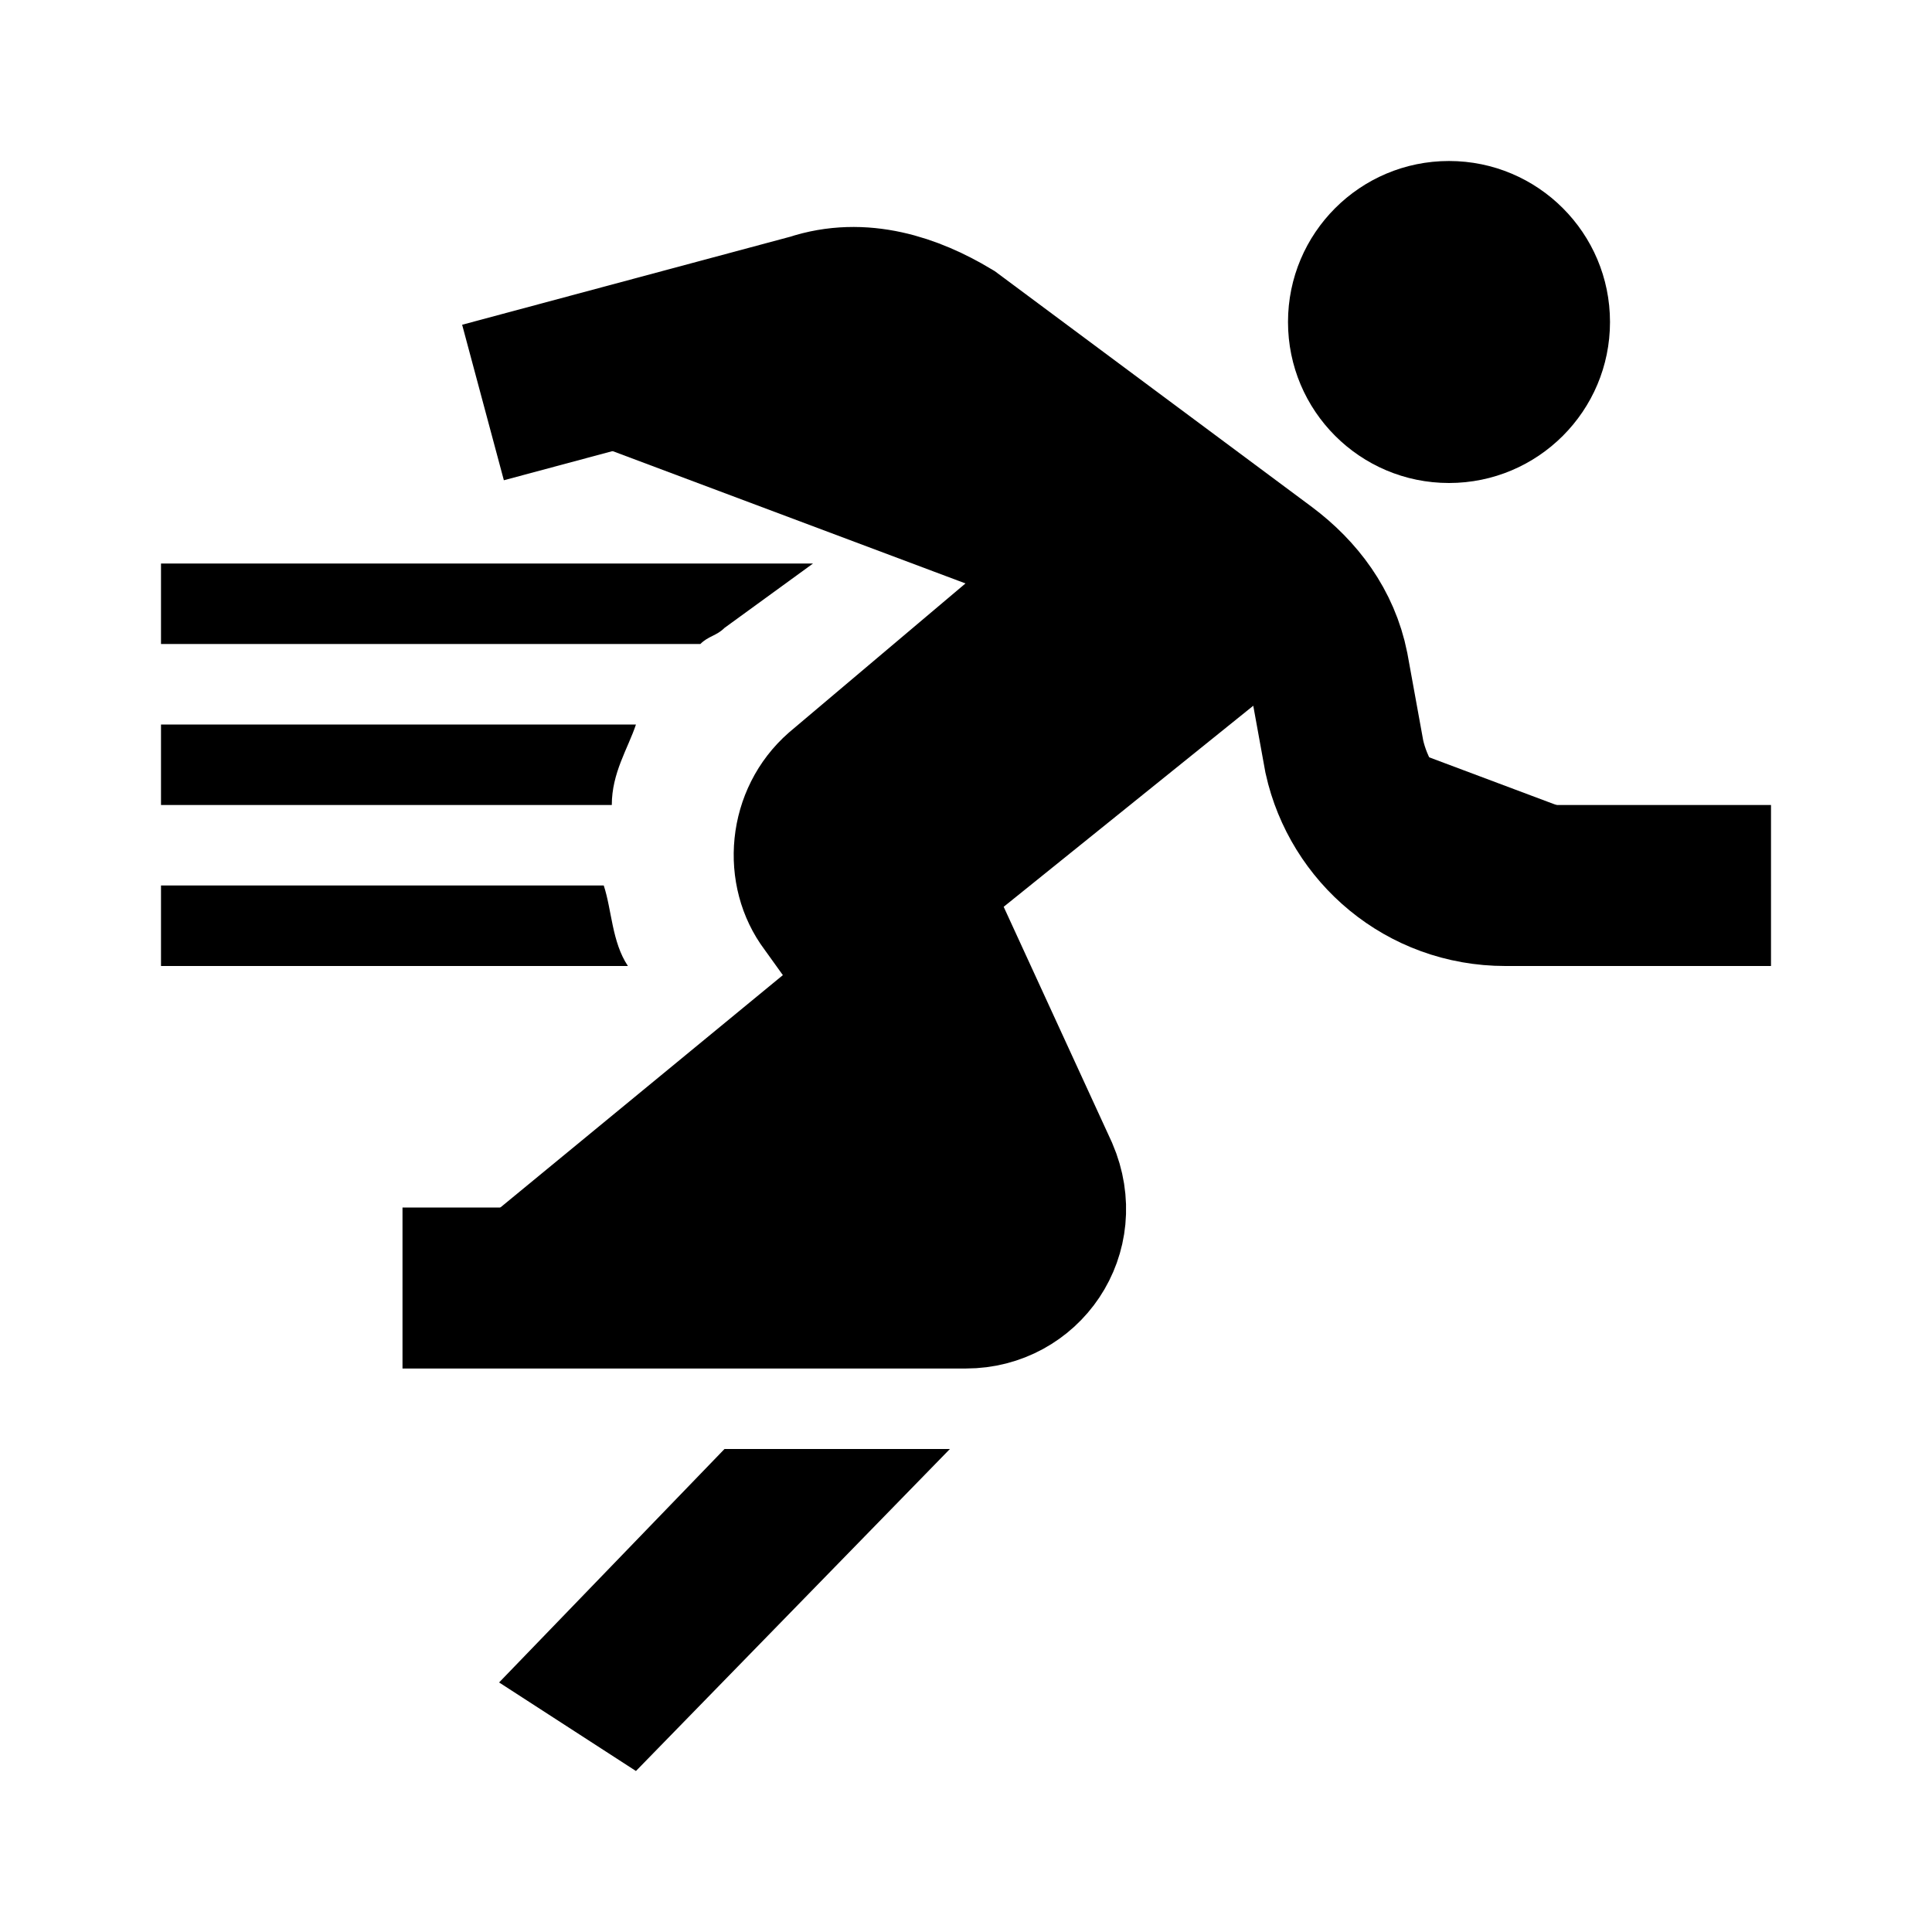 <svg xmlns="http://www.w3.org/2000/svg" viewBox="0 0 24 24">
                    <style>
                        path, rect, circle, ellipse, line, polyline, polygon { 
                            fill: currentColor;
                        }
                        @media (prefers-color-scheme: dark) {
                            path, rect, circle, ellipse, line, polyline, polygon { 
                                fill: #fff;
                            }
                        }
                    </style><path d="M11.2,10.9l1.7,3.7c0.3,0.7-0.2,1.4-0.9,1.4H5" fill="none" stroke="currentColor" stroke-width="2" stroke-miterlimit="10"></path><path d="M6,5l4.1-1.1c0.6-0.2,1.2,0,1.7,0.3l3.9,2.9c0.4,0.3,0.7,0.7,0.8,1.2l0.2,1.1c0.2,0.9,1,1.6,2,1.6H22" fill="none" stroke="currentColor" stroke-width="2" stroke-miterlimit="10"></path><path d="M15.9,8.5l-3.6,2.9l0,4.3l-2.8-3.9c-0.6-0.8-0.5-2,0.3-2.7l4.5-3.8l1.7,1.2L15.9,8.5z" fill="currentColor"></path><circle cx="18" cy="4" r="2" fill="currentColor"></circle><polygon points="7.9,22 11.8,18 9,18 6.2,20.9" fill="currentColor"></polygon><g><path d="M9,7.8L10.1,7H2v1h6.7C8.8,7.9,8.9,7.9,9,7.8z" fill="currentColor"></path><path d="M7.5,11H2v1h5.8C7.6,11.7,7.6,11.3,7.5,11z" fill="currentColor"></path><path d="M7.9,9H2v1h5.6C7.6,9.6,7.8,9.3,7.9,9z" fill="currentColor"></path></g></svg>